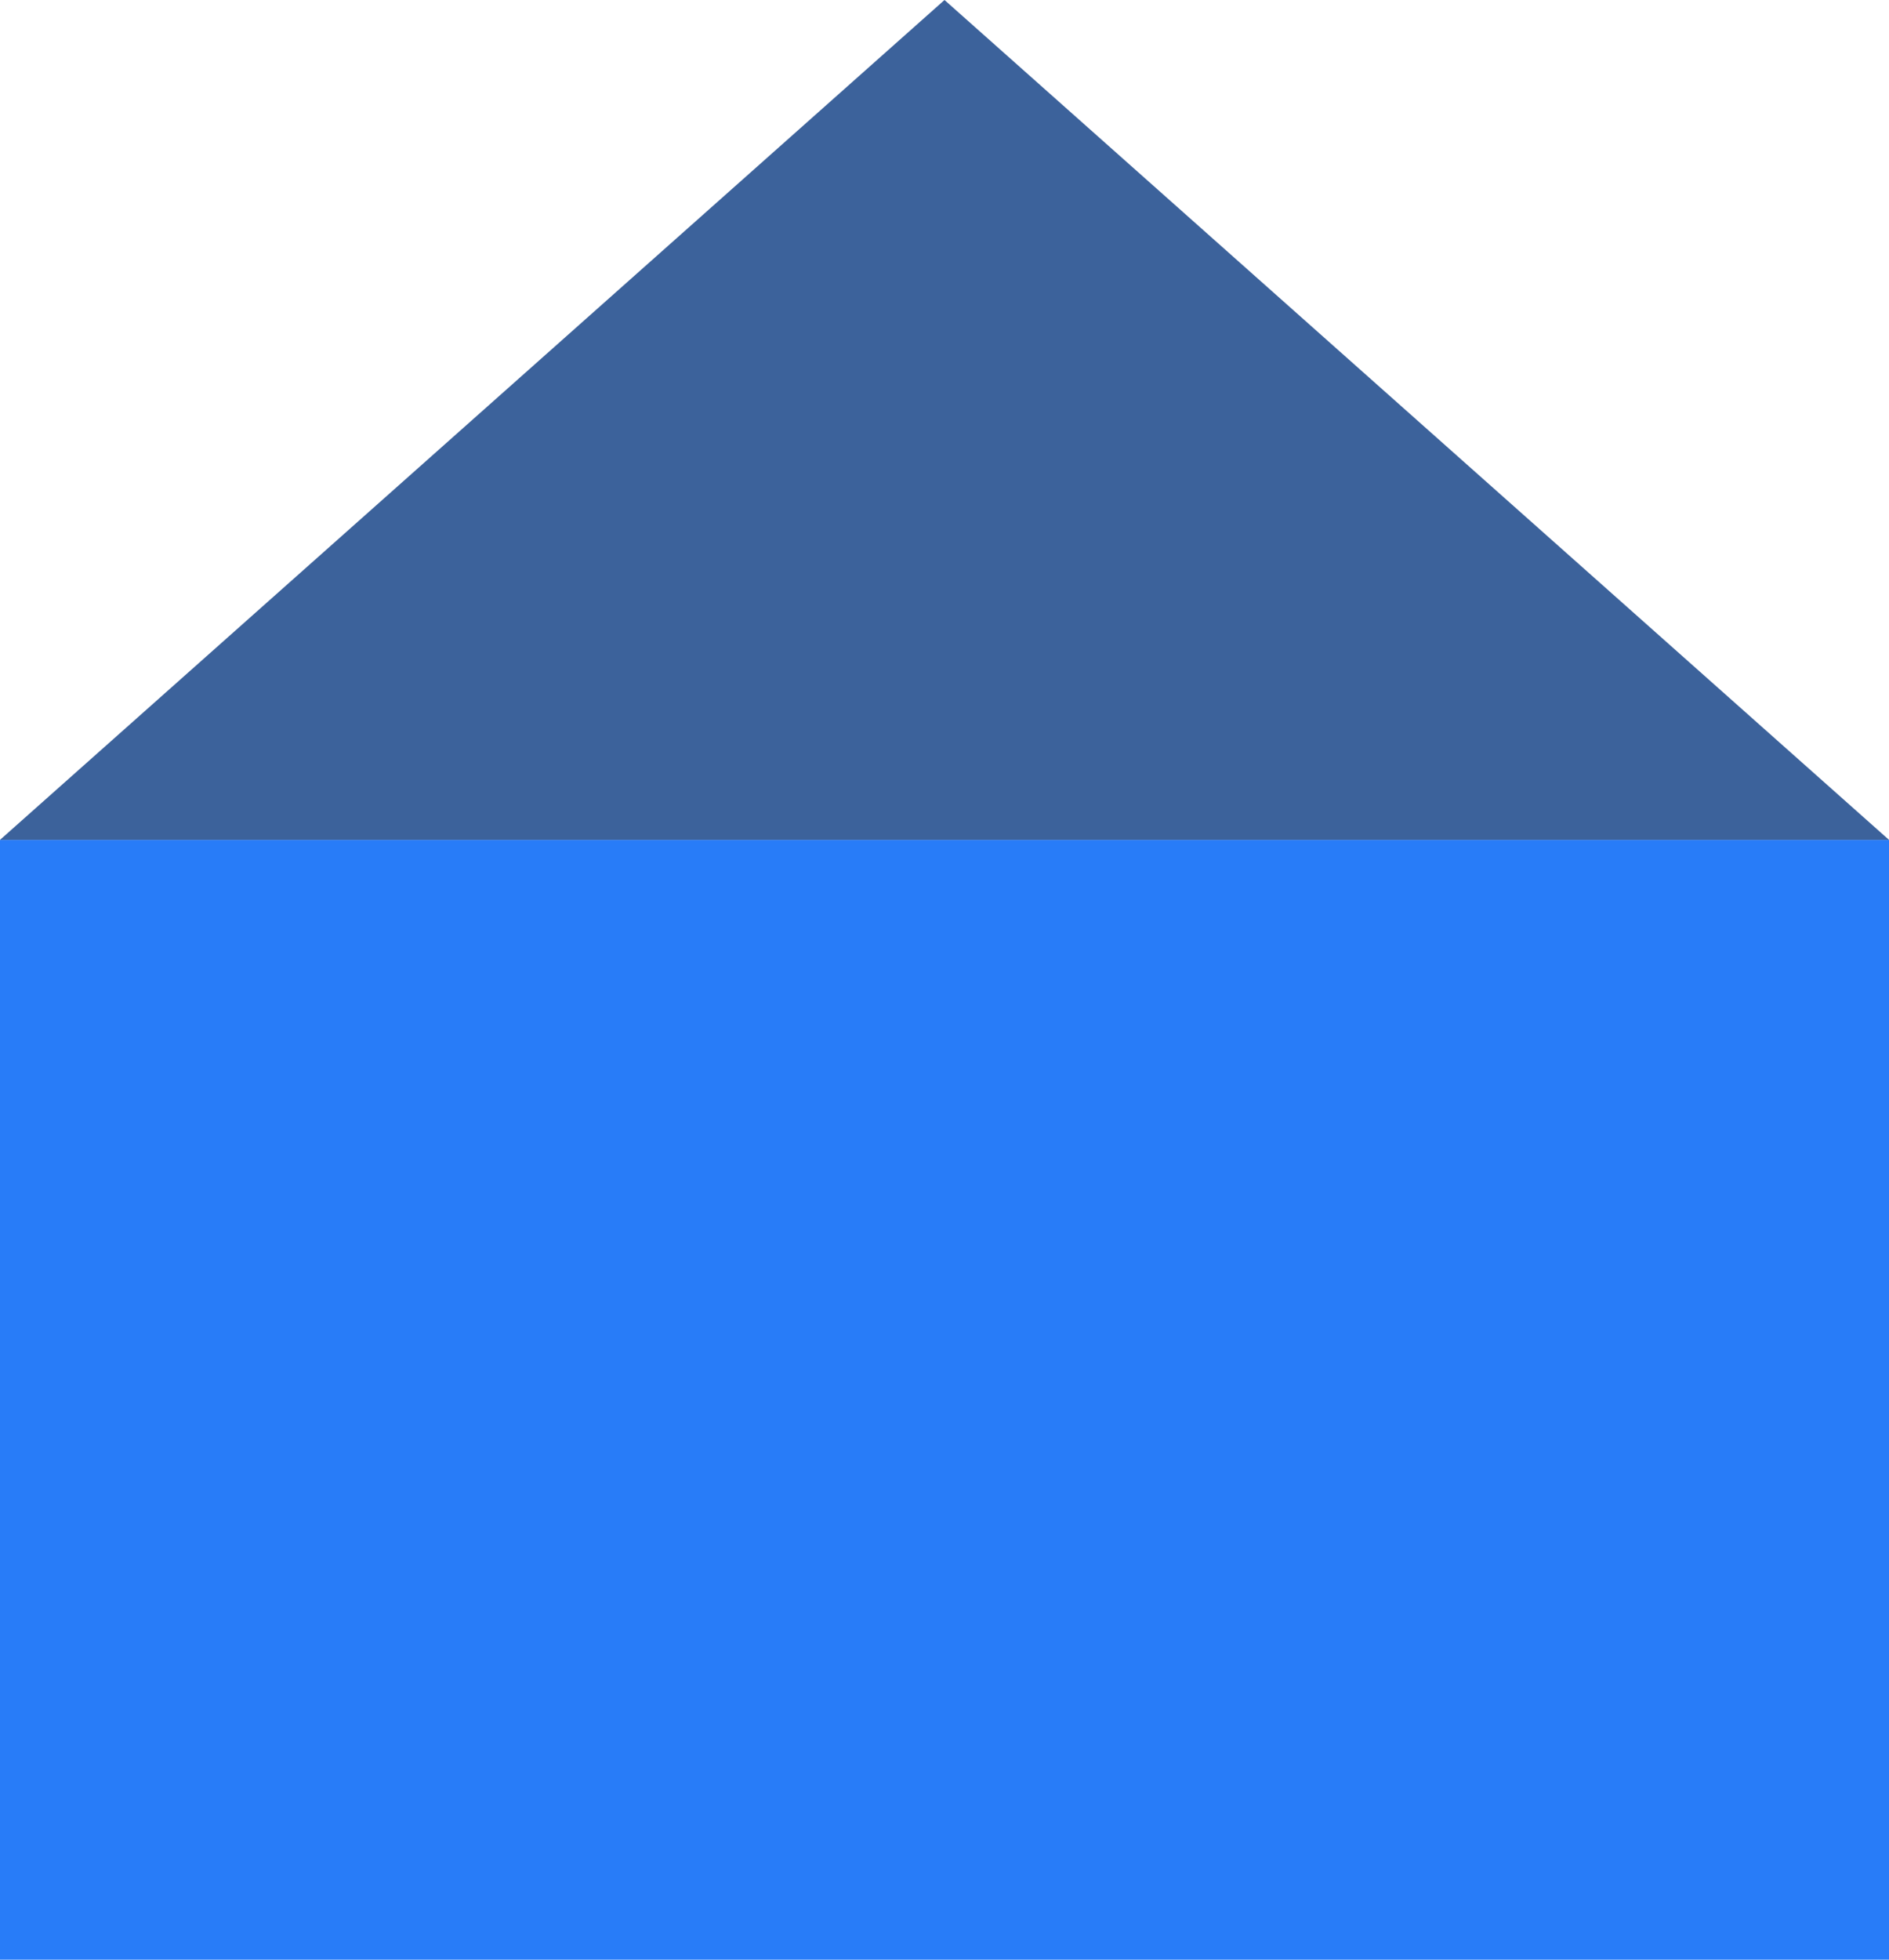 <svg xmlns="http://www.w3.org/2000/svg" width="27" height="28" viewBox="272 763.043 27 28"><g data-name="Group 3756"><path d="M272 775.043h27v16h-27v-16z" fill="#287cf8" fill-rule="evenodd" data-name="Rectangle 1279"/><path d="m285.5 763.043 13.5 12h-27z" fill="#3c629b" fill-rule="evenodd" data-name="Polygon 55"/></g></svg>